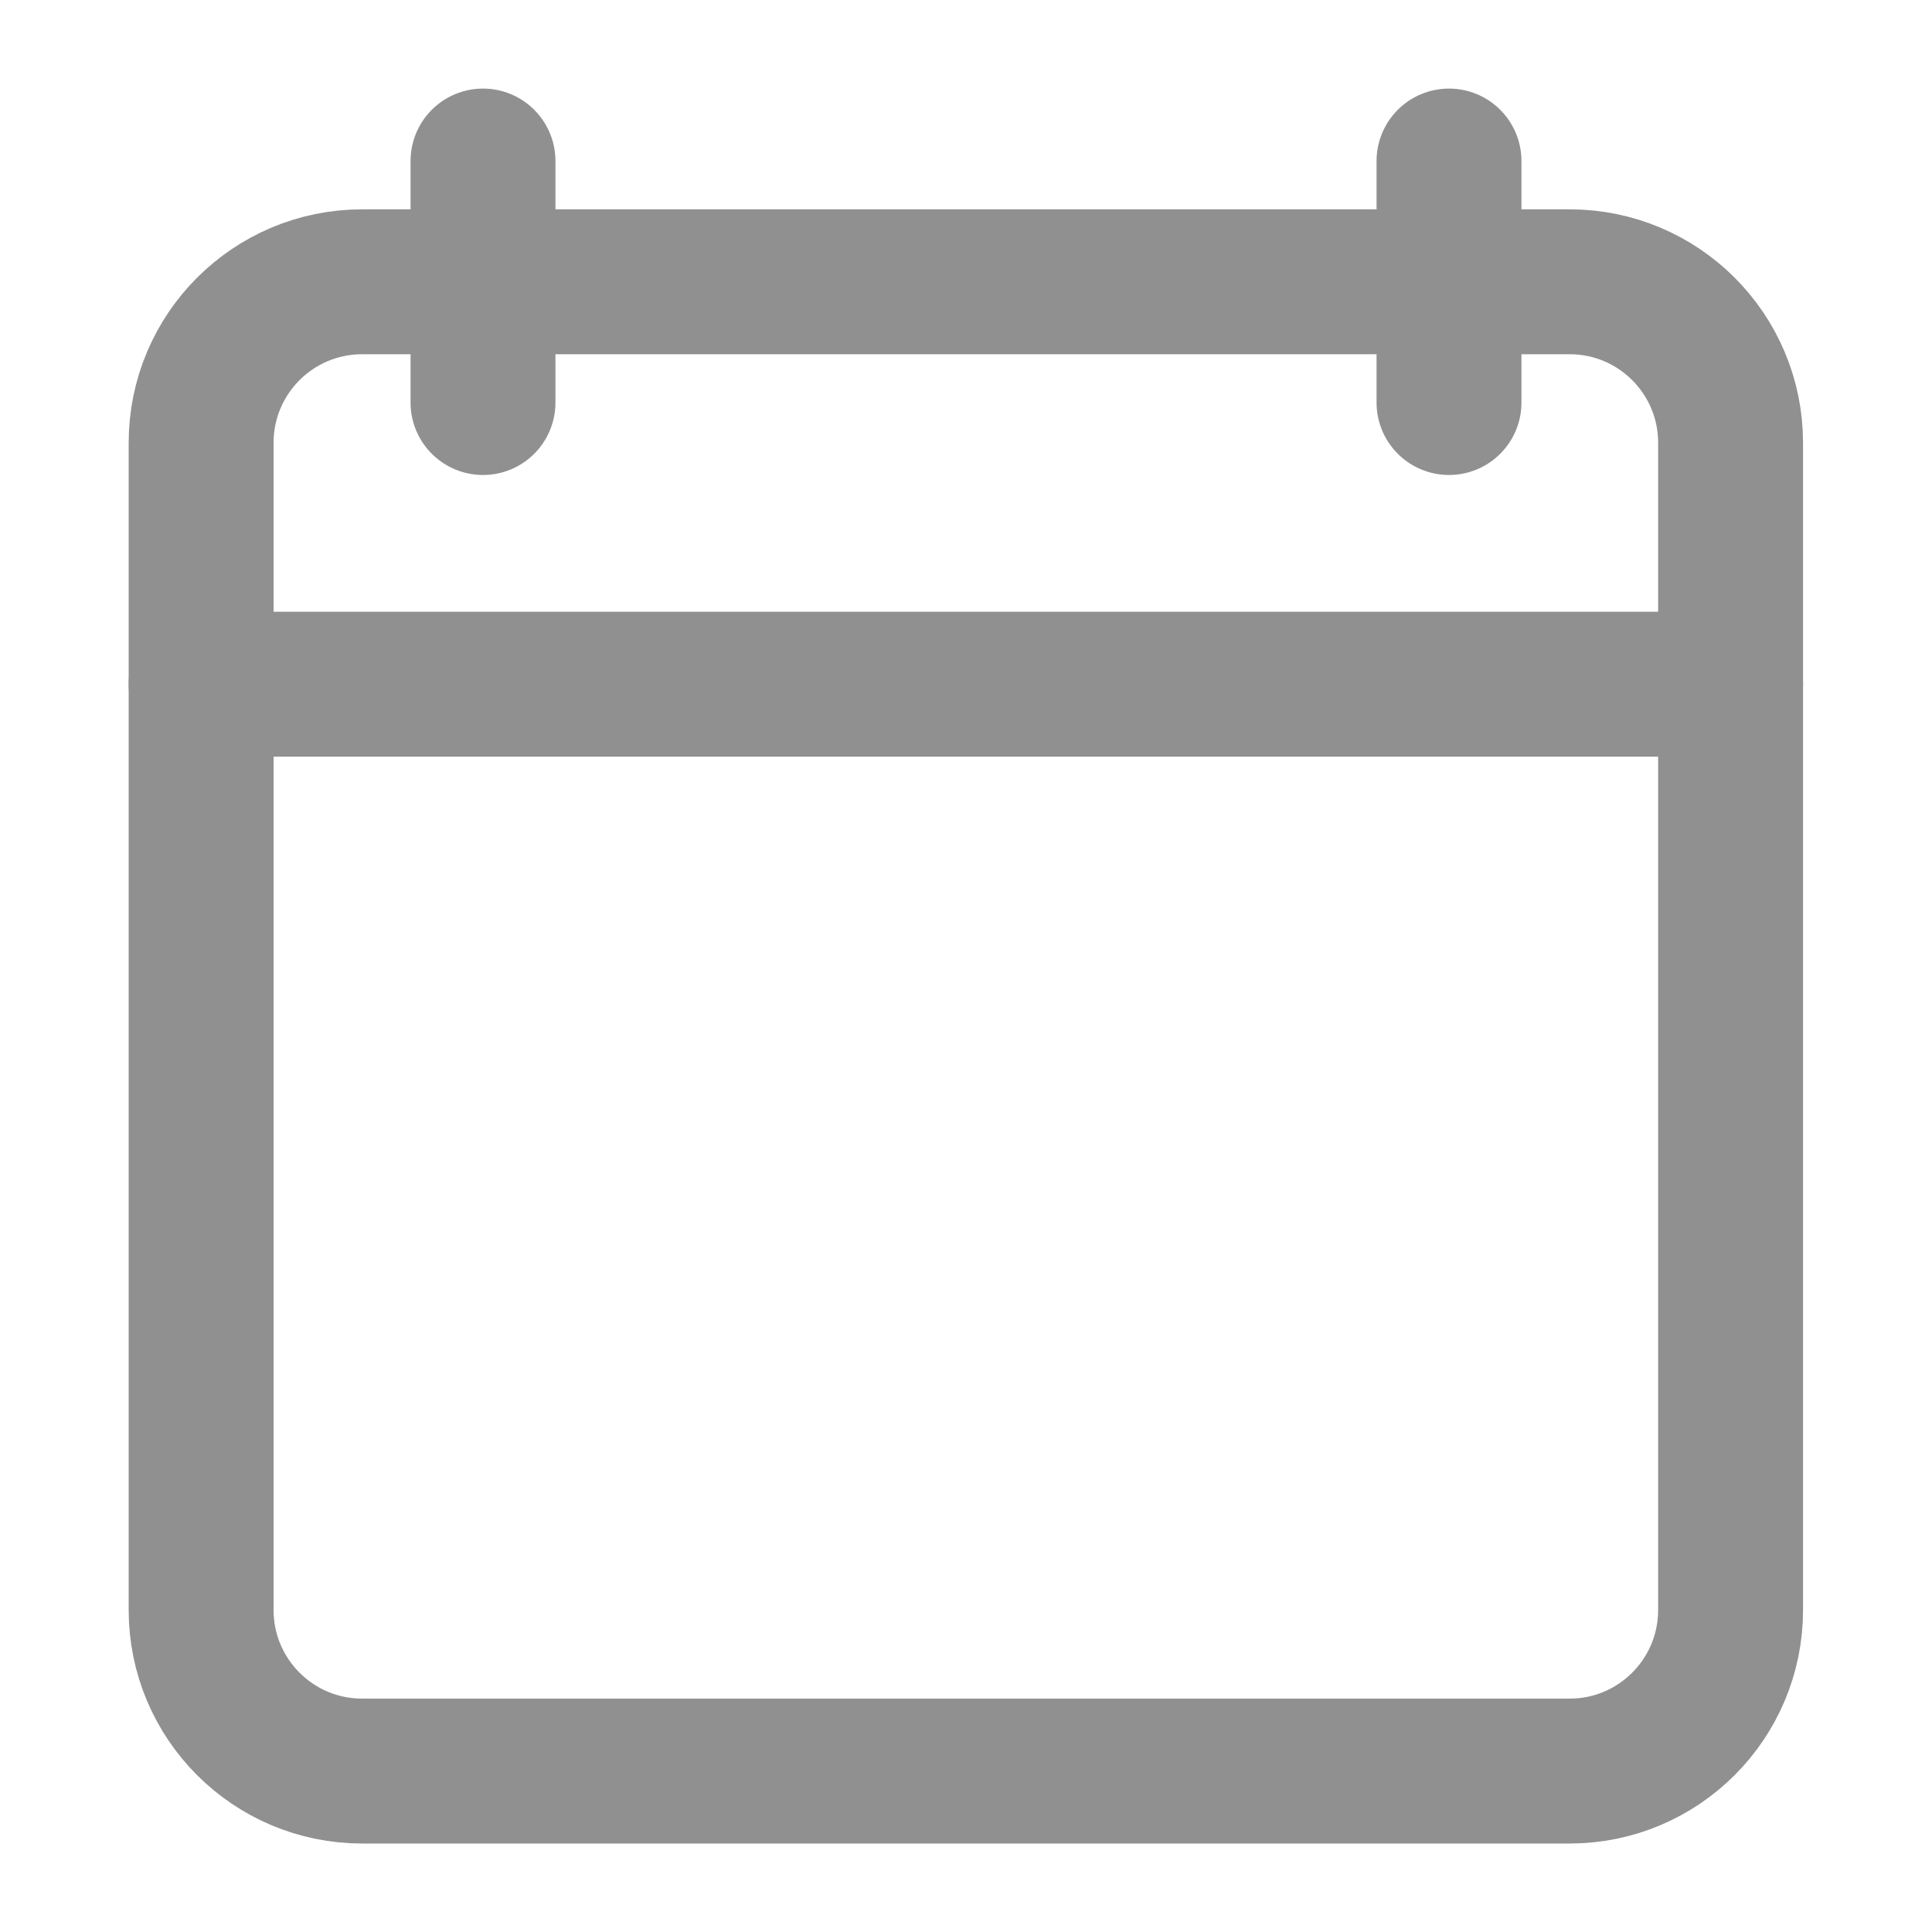 <svg width="20" height="20" viewBox="0 0 20 20" fill="none" xmlns="http://www.w3.org/2000/svg">
<path d="M15 1.667V4.167M5 1.667V4.167" stroke="#909090" stroke-width="1.5" stroke-linecap="round" stroke-linejoin="round"/>
<path d="M16.249 2.917H3.749C2.828 2.917 2.082 3.663 2.082 4.584V16.667C2.082 17.587 2.828 18.334 3.749 18.334H16.249C17.169 18.334 17.915 17.587 17.915 16.667V4.584C17.915 3.663 17.169 2.917 16.249 2.917Z" stroke="#909090" stroke-width="1.5" stroke-linecap="round" stroke-linejoin="round"/>
<path d="M2.082 7.083H17.915" stroke="#909090" stroke-width="1.5" stroke-linecap="round" stroke-linejoin="round"/>
</svg>
